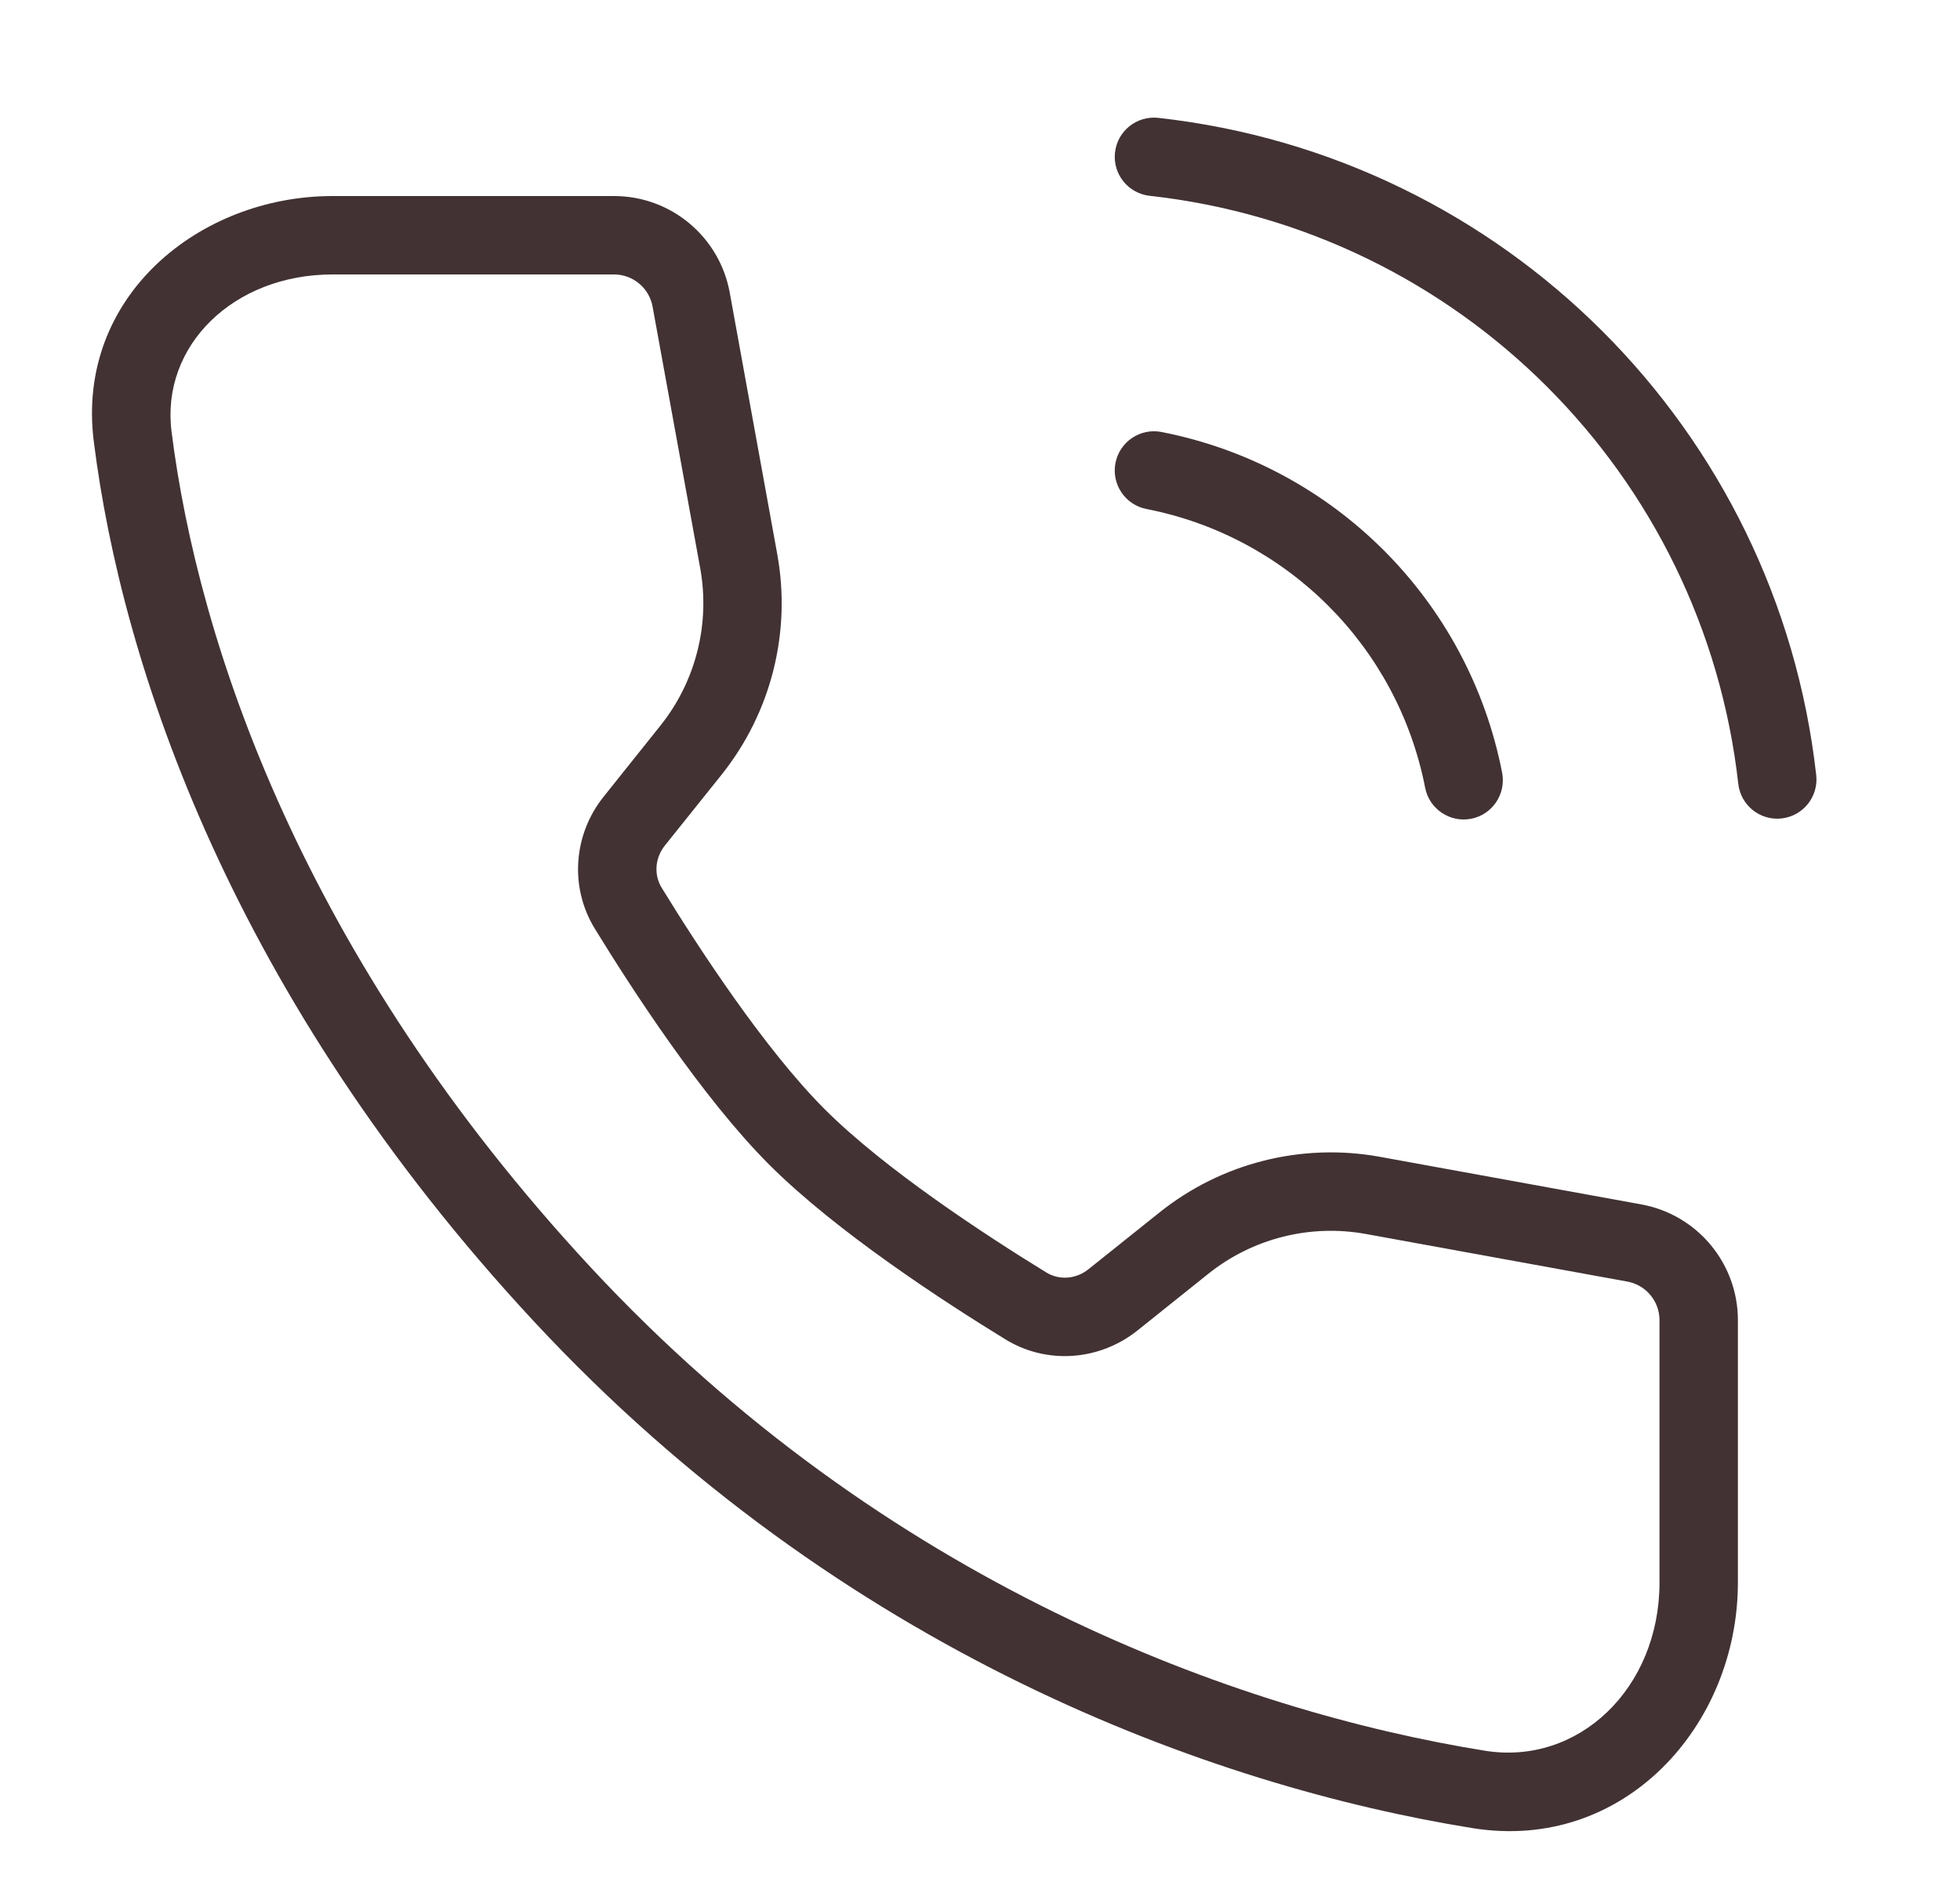 <svg width="25" height="24" viewBox="0 0 25 24" fill="none" xmlns="http://www.w3.org/2000/svg">
<g id="Frame 211">
<path id="Path (Stroke)" fill-rule="evenodd" clip-rule="evenodd" d="M14.228 5.904C14.281 5.633 14.544 5.456 14.815 5.509C17.012 5.938 18.731 7.656 19.16 9.854C19.212 10.125 19.036 10.388 18.765 10.441C18.494 10.494 18.231 10.317 18.178 10.046C17.827 8.248 16.421 6.842 14.623 6.491C14.352 6.438 14.175 6.175 14.228 5.904Z" fill="#423234"/>
<path id="Path (Stroke)_2" fill-rule="evenodd" clip-rule="evenodd" d="M14.222 1.945C14.252 1.67 14.499 1.473 14.774 1.503C19.186 1.993 22.67 5.473 23.166 9.884C23.197 10.159 22.999 10.406 22.725 10.437C22.45 10.468 22.203 10.27 22.172 9.996C21.728 6.049 18.611 2.935 14.664 2.497C14.389 2.466 14.191 2.219 14.222 1.945Z" fill="#423234"/>
<path id="Vector 188 (Stroke)" fill-rule="evenodd" clip-rule="evenodd" d="M1.196 5.628C0.964 3.782 2.544 2.5 4.241 2.5H7.832C8.557 2.5 9.178 3.018 9.308 3.732L9.914 7.067C10.095 8.063 9.836 9.088 9.204 9.879L8.48 10.783C8.352 10.944 8.34 11.158 8.439 11.32C8.909 12.086 9.754 13.38 10.52 14.146C11.287 14.913 12.581 15.758 13.346 16.227C13.509 16.327 13.722 16.315 13.883 16.186L14.788 15.463C15.578 14.83 16.604 14.571 17.6 14.752L20.935 15.359C21.648 15.489 22.167 16.11 22.167 16.835V20.182C22.167 22.003 20.716 23.624 18.782 23.313C15.47 22.78 10.734 21.077 6.8 16.84C2.975 12.721 1.558 8.515 1.196 5.628ZM4.241 3.5C2.976 3.5 2.051 4.411 2.188 5.503C2.526 8.195 3.859 12.203 7.533 16.16C11.283 20.198 15.796 21.82 18.941 22.326C20.135 22.518 21.167 21.529 21.167 20.182V16.835C21.167 16.593 20.994 16.386 20.756 16.343L17.421 15.736C16.71 15.607 15.977 15.792 15.412 16.244L14.508 16.967C14.03 17.349 13.359 17.408 12.824 17.08C12.06 16.612 10.673 15.713 9.813 14.854C8.954 13.994 8.055 12.606 7.587 11.843C7.259 11.308 7.317 10.636 7.7 10.159L8.423 9.254C8.875 8.69 9.06 7.957 8.931 7.245L8.324 3.911C8.281 3.673 8.074 3.5 7.832 3.5H4.241Z" fill="#423234"/>
</g>
</svg>
